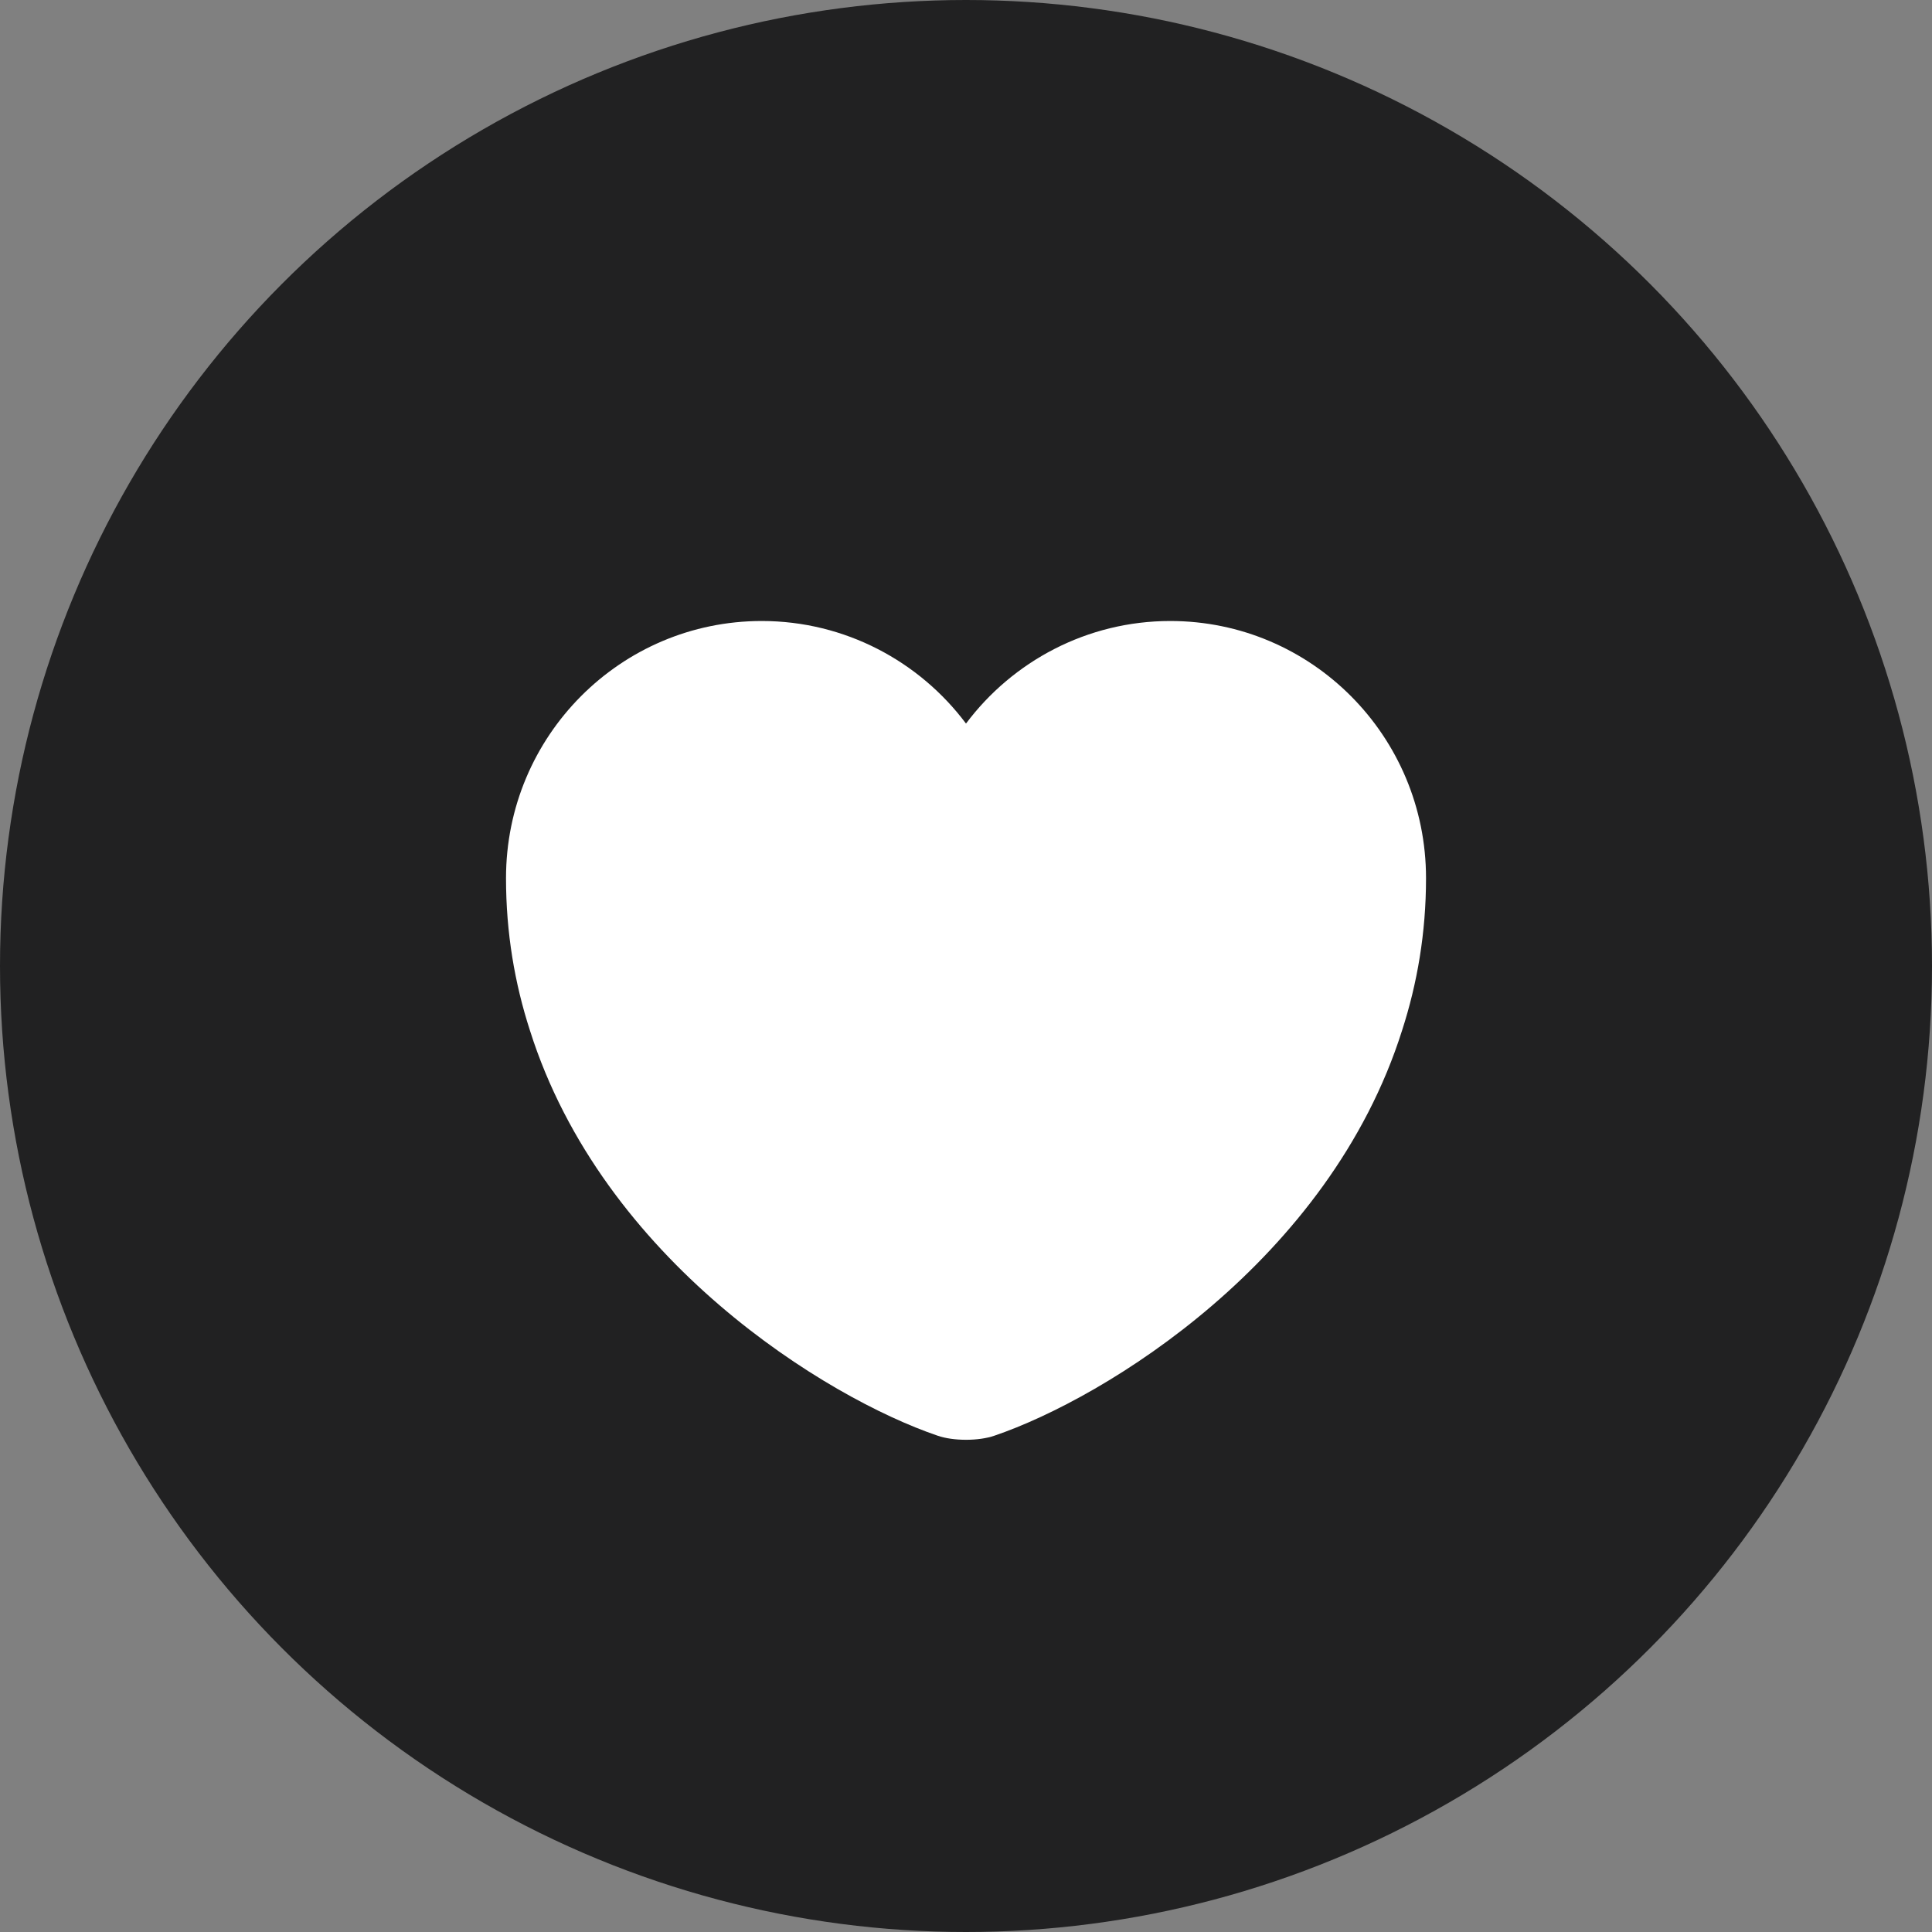 <svg width="56" height="56" viewBox="0 0 56 56" fill="none" xmlns="http://www.w3.org/2000/svg">
<rect x="0" y="0" width="56" height="56" fill="#808080" stroke="none"/>
<circle cx="28" cy="28" r="28" fill="#212122"/>
<path d="M33.92 18C31.507 18 29.347 19.173 28 20.973C26.654 19.173 24.494 18 22.08 18C17.987 18 14.667 21.333 14.667 25.453C14.667 27.04 14.92 28.507 15.36 29.867C17.467 36.533 23.96 40.52 27.174 41.613C27.627 41.773 28.374 41.773 28.827 41.613C32.04 40.52 38.534 36.533 40.64 29.867C41.08 28.507 41.334 27.04 41.334 25.453C41.334 21.333 38.014 18 33.92 18Z" fill="white"/>
</svg>
